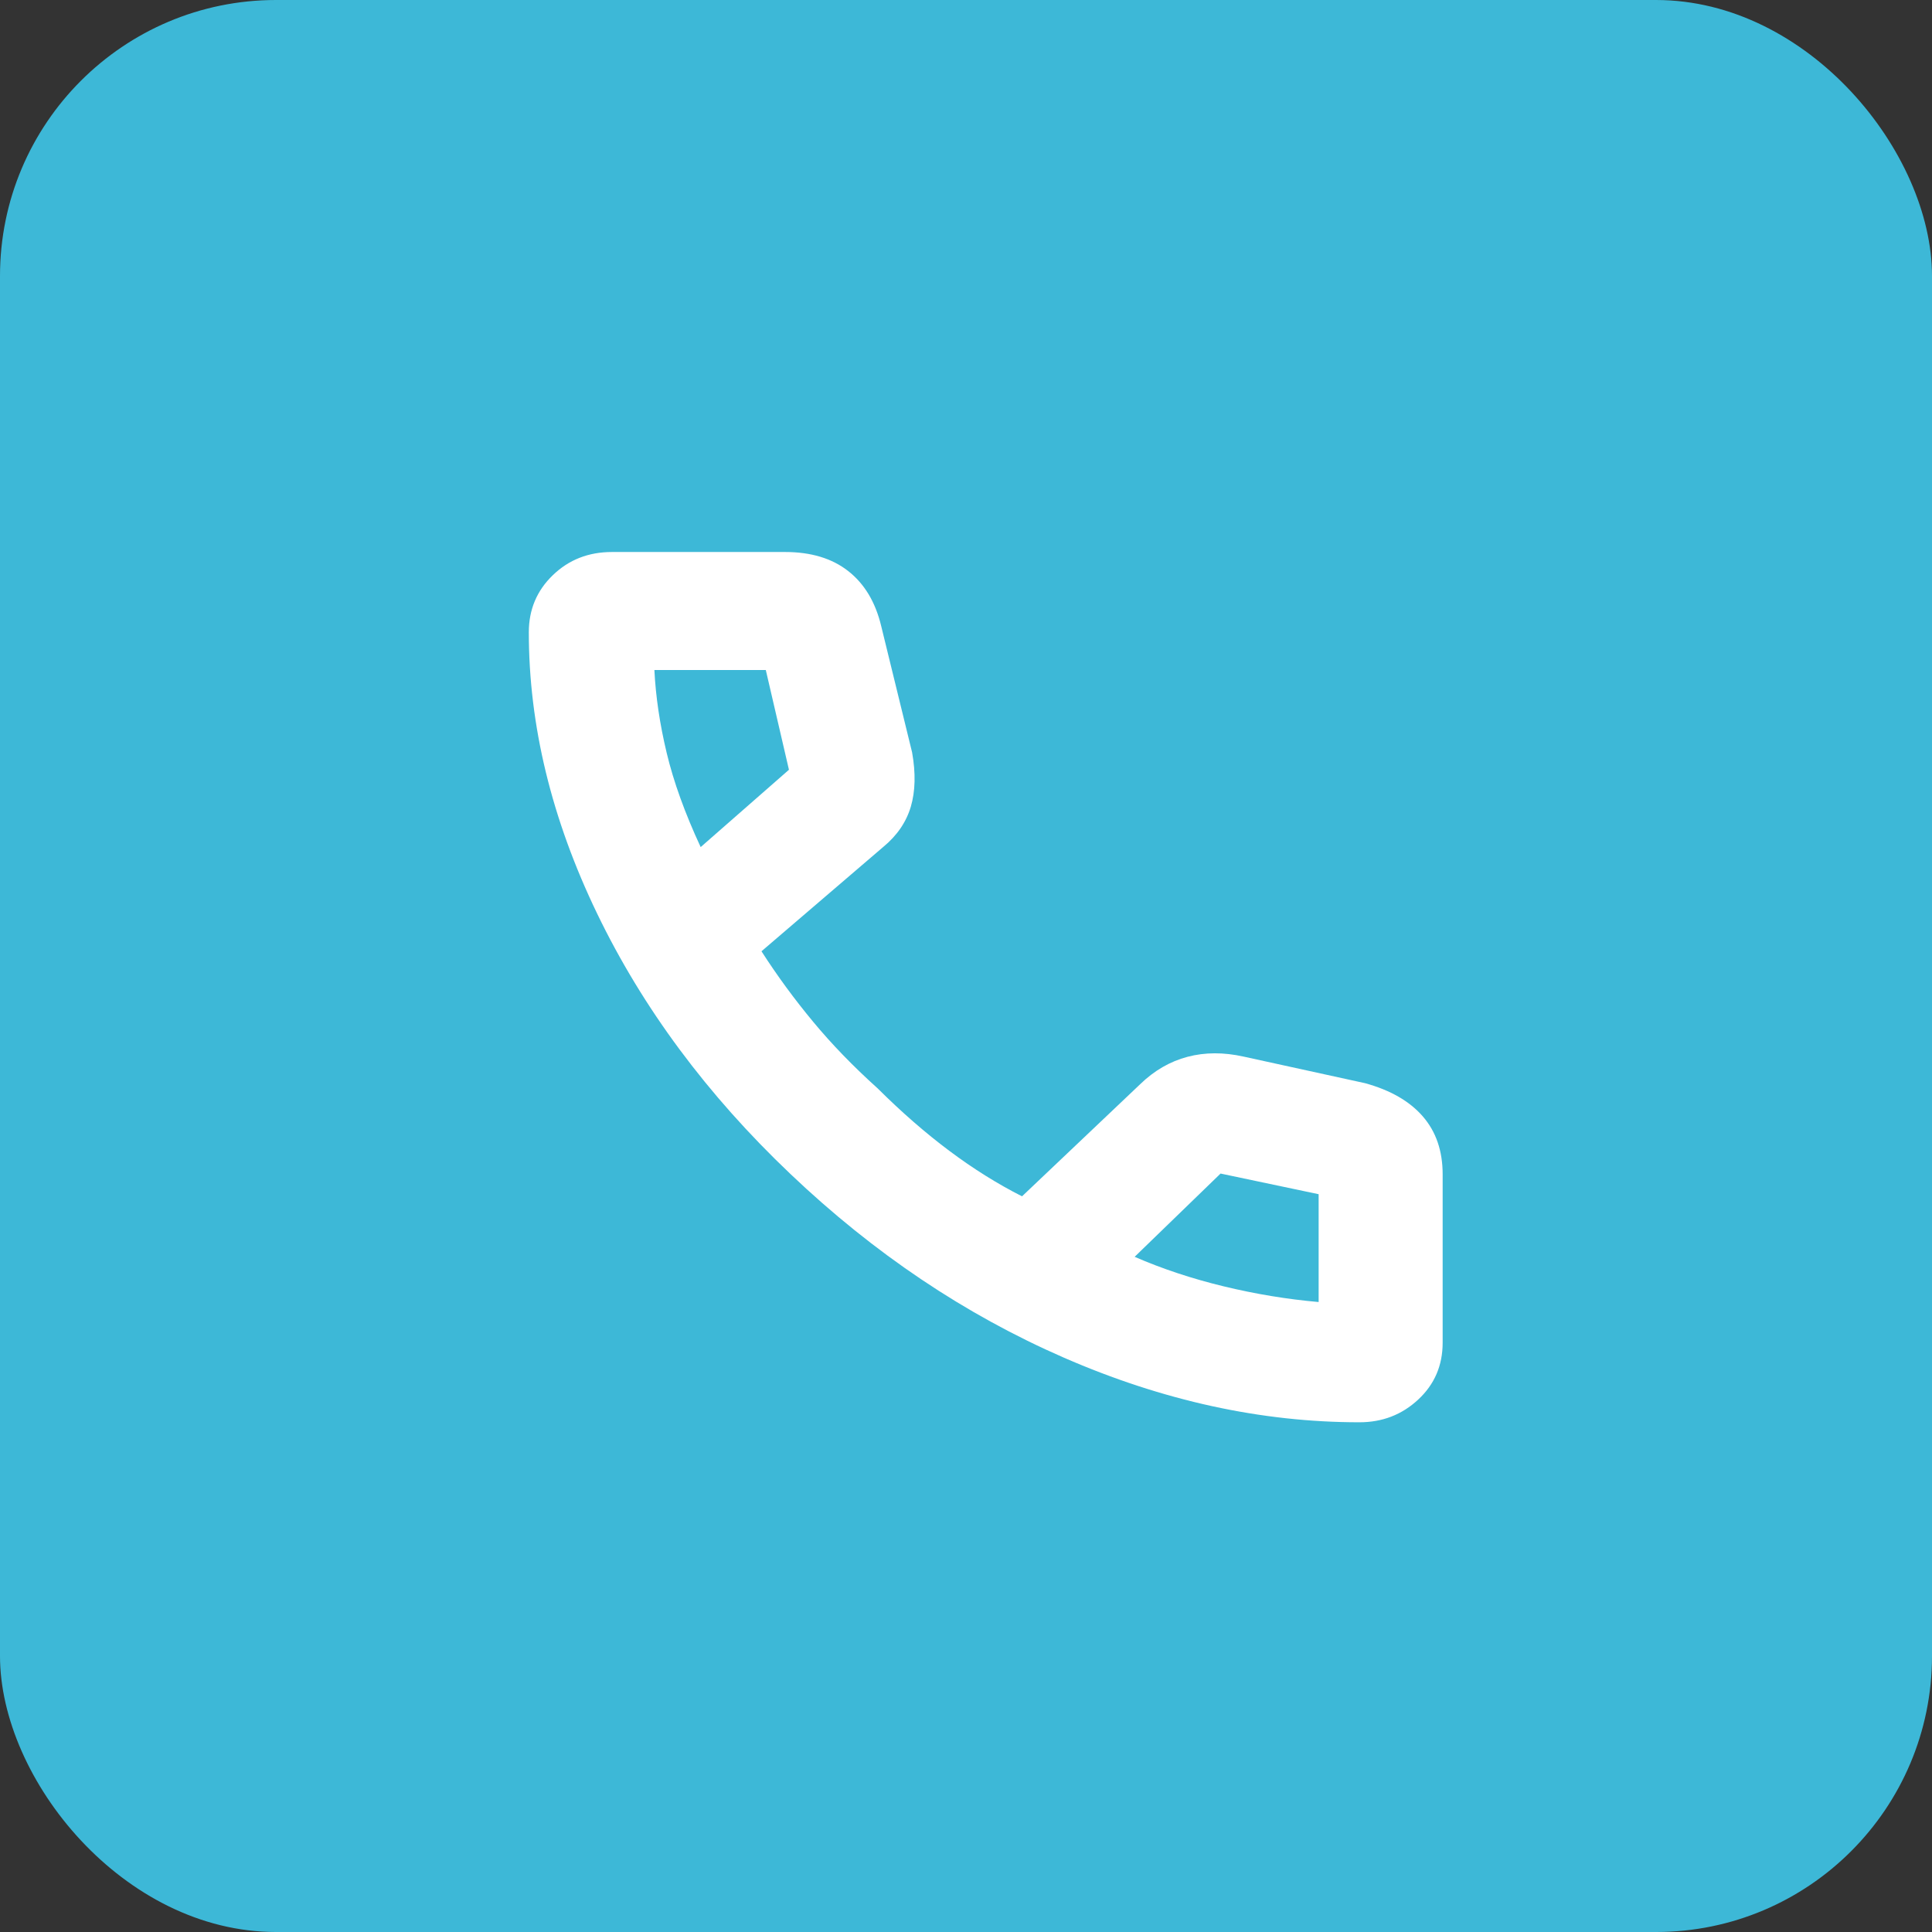 <svg width="42" height="42" viewBox="0 0 42 42" fill="none" xmlns="http://www.w3.org/2000/svg">
<rect x="0" y="0" width="42" height="42" fill="#333333" stroke="none"/>
<rect width="42" height="42" rx="6" fill="#3DB8D7"/>
<path d="M29.553 30.919C27.419 30.919 25.278 30.451 23.129 29.515C20.981 28.578 18.999 27.248 17.186 25.524C15.371 23.8 13.97 21.911 12.98 19.858C11.991 17.806 11.496 15.768 11.496 13.746C11.496 13.253 11.67 12.839 12.018 12.504C12.365 12.168 12.794 12 13.304 12H17.066C17.629 12 18.087 12.138 18.439 12.414C18.792 12.69 19.031 13.088 19.156 13.608L19.828 16.355C19.909 16.808 19.899 17.202 19.8 17.538C19.7 17.873 19.501 18.164 19.203 18.41L16.554 20.68C16.895 21.211 17.269 21.721 17.676 22.211C18.082 22.701 18.55 23.184 19.079 23.66C19.602 24.18 20.122 24.633 20.64 25.02C21.157 25.407 21.683 25.736 22.218 26.007L24.785 23.571C25.092 23.273 25.436 23.074 25.816 22.974C26.195 22.874 26.603 22.873 27.037 22.97L29.673 23.547C30.224 23.698 30.644 23.939 30.931 24.27C31.218 24.601 31.362 25.02 31.362 25.528V29.19C31.362 29.684 31.185 30.096 30.831 30.425C30.477 30.755 30.051 30.919 29.553 30.919ZM15.232 18.415L17.151 16.734L16.648 14.566H14.226C14.254 15.14 14.343 15.74 14.493 16.367C14.643 16.994 14.889 17.677 15.232 18.415ZM24.666 27.322C25.263 27.582 25.908 27.796 26.602 27.964C27.296 28.132 27.984 28.245 28.666 28.305V25.961L26.534 25.512L24.666 27.322Z" fill="white"/>
</svg>
